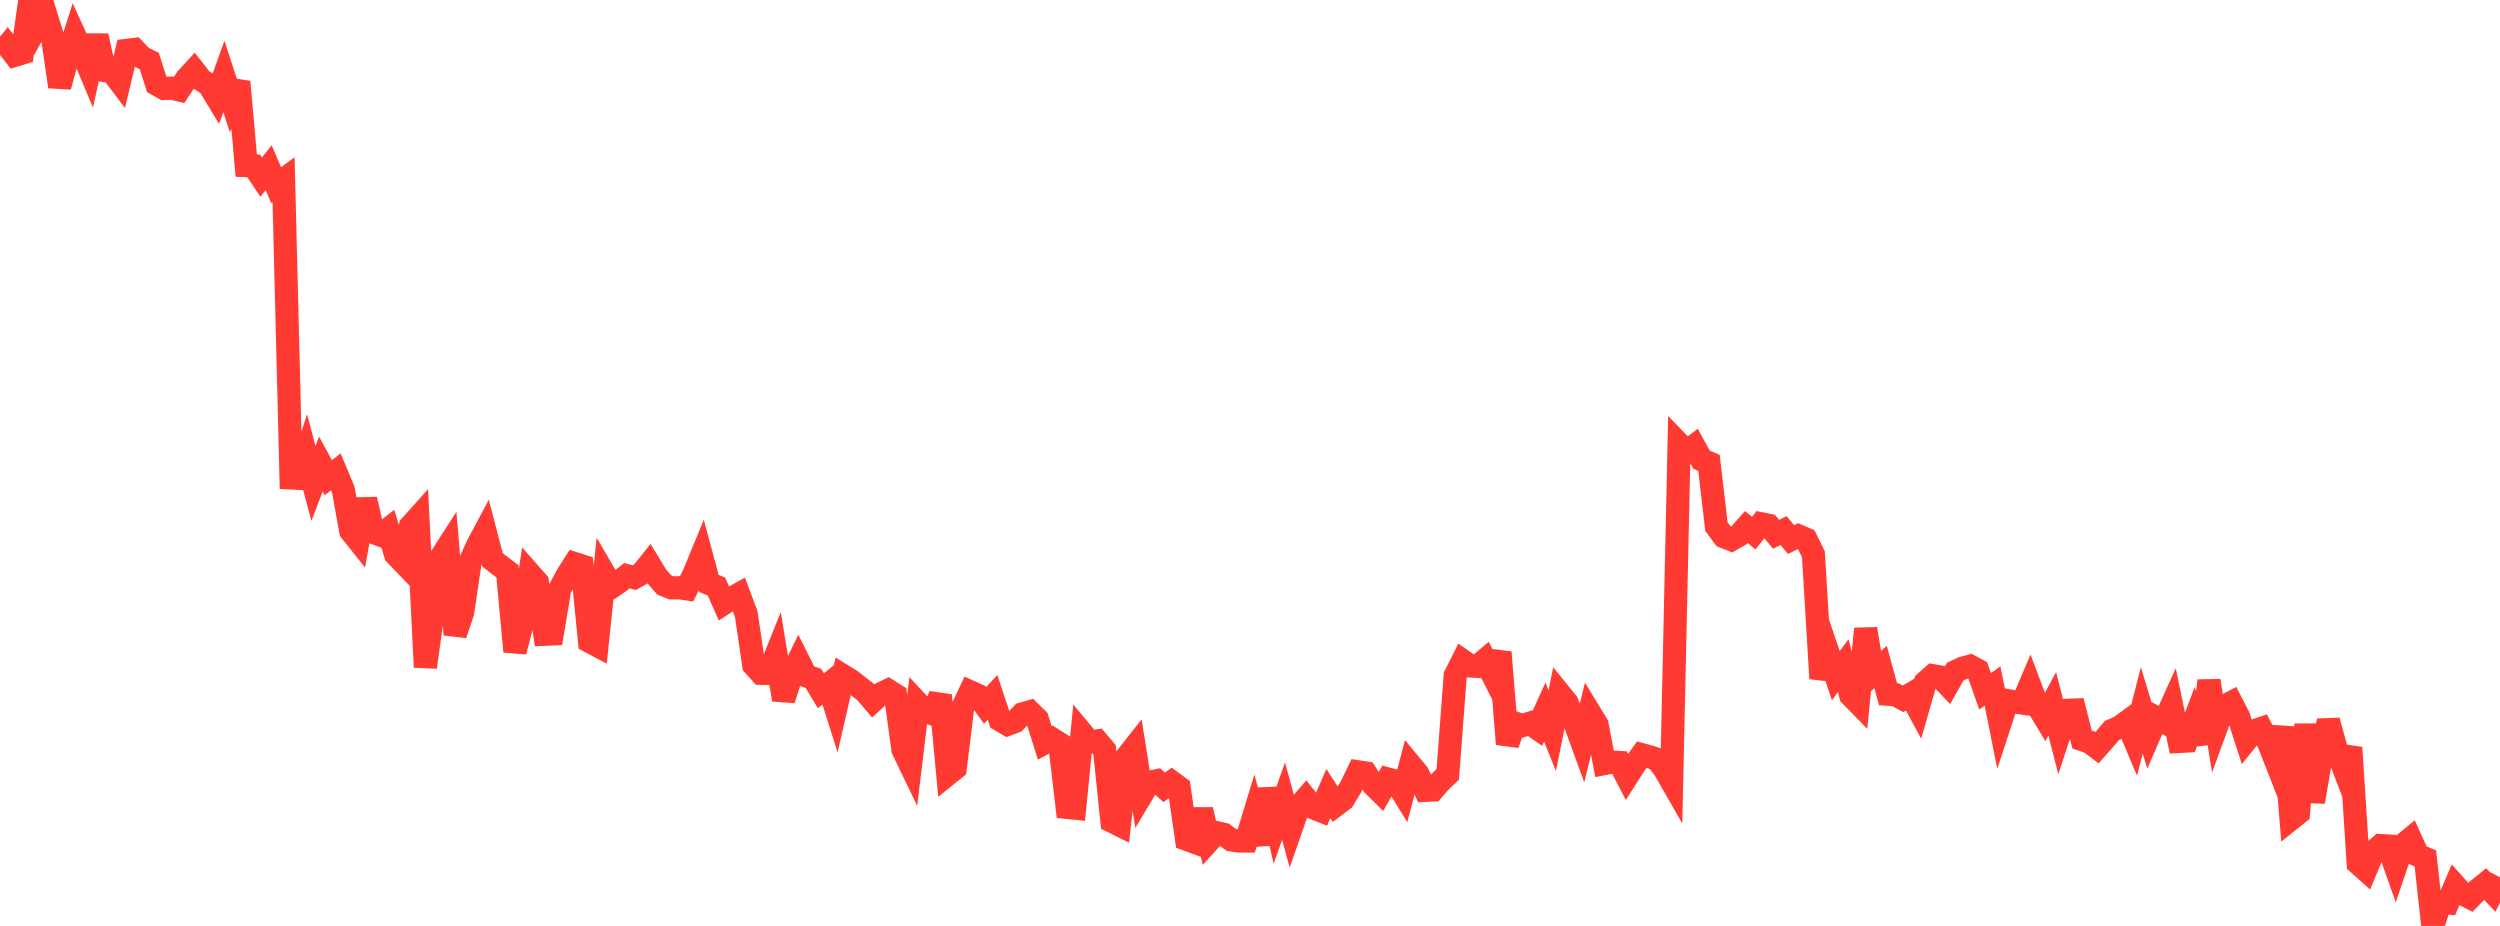 <?xml version="1.0" standalone="no"?>
<!DOCTYPE svg PUBLIC "-//W3C//DTD SVG 1.1//EN" "http://www.w3.org/Graphics/SVG/1.1/DTD/svg11.dtd">

<svg width="135" height="50" viewBox="0 0 135 50" preserveAspectRatio="none" 
  xmlns="http://www.w3.org/2000/svg"
  xmlns:xlink="http://www.w3.org/1999/xlink">


<polyline points="0.0, 2.948 0.403, 2.465 0.806, 2.986 1.209, 2.862 1.612, 0.0 2.015, 1.357 2.418, 0.619 2.821, 1.92 3.224, 4.679 3.627, 3.184 4.03, 1.908 4.433, 2.789 4.836, 3.752 5.239, 1.934 5.642, 3.808 6.045, 3.87 6.448, 4.401 6.851, 2.718 7.254, 2.67 7.657, 3.096 8.06, 3.295 8.463, 4.553 8.866, 4.778 9.269, 4.758 9.672, 4.857 10.075, 4.249 10.478, 3.809 10.881, 4.321 11.284, 4.582 11.687, 5.248 12.09, 4.128 12.493, 5.367 12.896, 4.419 13.299, 8.944 13.701, 8.959 14.104, 9.564 14.507, 9.053 14.91, 9.996 15.313, 9.701 15.716, 25.811 16.119, 25.83 16.522, 24.585 16.925, 26.106 17.328, 25.059 17.731, 25.795 18.134, 25.479 18.537, 26.442 18.94, 28.675 19.343, 29.181 19.746, 26.967 20.149, 28.749 20.552, 28.897 20.955, 28.583 21.358, 29.934 21.761, 30.354 22.164, 28.412 22.567, 27.962 22.97, 36.027 23.373, 33.141 23.776, 30.145 24.179, 29.518 24.582, 34.265 24.985, 33.058 25.388, 30.334 25.791, 29.446 26.194, 28.689 26.597, 30.232 27.0, 30.545 27.403, 30.85 27.806, 35.186 28.209, 33.642 28.612, 30.98 29.015, 31.437 29.418, 34.252 29.821, 34.234 30.224, 31.813 30.627, 31.068 31.03, 30.433 31.433, 30.564 31.836, 34.639 32.239, 34.852 32.642, 30.998 33.045, 31.689 33.448, 31.414 33.851, 31.089 34.254, 31.194 34.657, 30.963 35.06, 30.459 35.463, 31.122 35.866, 31.584 36.269, 31.747 36.672, 31.737 37.075, 31.797 37.478, 30.989 37.881, 30.01 38.284, 31.51 38.687, 31.672 39.09, 32.581 39.493, 32.316 39.896, 32.09 40.299, 33.169 40.701, 35.913 41.104, 36.36 41.507, 36.366 41.91, 35.359 42.313, 37.784 42.716, 36.521 43.119, 35.688 43.522, 36.494 43.925, 36.632 44.328, 37.304 44.731, 36.973 45.134, 38.249 45.537, 36.495 45.94, 36.744 46.343, 37.059 46.746, 37.373 47.149, 37.846 47.552, 37.476 47.955, 37.277 48.358, 37.533 48.761, 40.486 49.164, 41.322 49.567, 37.977 49.97, 38.412 50.373, 38.551 50.776, 37.546 51.179, 41.811 51.582, 41.486 51.985, 38.208 52.388, 37.358 52.791, 37.538 53.194, 38.096 53.597, 37.656 54.0, 38.876 54.403, 39.115 54.806, 38.966 55.209, 38.552 55.612, 38.436 56.015, 38.833 56.418, 40.118 56.821, 39.904 57.224, 40.16 57.627, 43.599 58.03, 43.64 58.433, 39.588 58.836, 40.07 59.239, 40.01 59.642, 40.484 60.045, 44.348 60.448, 44.548 60.851, 40.865 61.254, 40.353 61.657, 42.913 62.06, 42.242 62.463, 42.16 62.866, 42.515 63.269, 42.226 63.672, 42.522 64.075, 45.323 64.478, 45.471 64.881, 43.729 65.284, 45.408 65.687, 44.964 66.09, 45.054 66.493, 45.354 66.896, 45.412 67.299, 45.414 67.701, 44.09 68.104, 45.588 68.507, 42.605 68.91, 44.398 69.313, 43.262 69.716, 44.743 70.119, 43.588 70.522, 43.119 70.925, 43.623 71.328, 43.783 71.731, 42.85 72.134, 43.479 72.537, 43.175 72.94, 42.51 73.343, 41.679 73.746, 41.741 74.149, 42.381 74.552, 42.778 74.955, 42.069 75.358, 42.176 75.761, 42.829 76.164, 41.303 76.567, 41.791 76.97, 42.68 77.373, 42.662 77.776, 42.201 78.179, 41.816 78.582, 36.478 78.985, 35.679 79.388, 35.961 79.791, 35.984 80.194, 35.643 80.597, 36.431 81.0, 35.223 81.403, 40.183 81.806, 39.043 82.209, 39.184 82.612, 39.053 83.015, 39.334 83.418, 38.449 83.821, 39.459 84.224, 37.457 84.627, 37.954 85.03, 38.996 85.433, 40.103 85.836, 38.469 86.239, 39.13 86.642, 41.229 87.045, 41.15 87.448, 41.172 87.851, 41.951 88.254, 41.321 88.657, 40.752 89.06, 40.862 89.463, 40.993 89.866, 41.507 90.269, 42.211 90.672, 23.972 91.075, 24.388 91.478, 24.087 91.881, 24.821 92.284, 24.993 92.687, 28.433 93.09, 28.98 93.493, 29.14 93.896, 28.913 94.299, 28.459 94.701, 28.787 95.104, 28.286 95.507, 28.369 95.91, 28.853 96.313, 28.651 96.716, 29.136 97.119, 28.938 97.522, 29.113 97.925, 29.935 98.328, 36.641 98.731, 35.295 99.134, 36.484 99.537, 35.944 99.94, 37.549 100.343, 37.962 100.746, 33.959 101.149, 36.38 101.552, 36.017 101.955, 37.49 102.358, 37.516 102.761, 37.736 103.164, 37.497 103.567, 38.245 103.97, 36.843 104.373, 36.488 104.776, 36.558 105.179, 36.98 105.582, 36.268 105.985, 36.08 106.388, 35.971 106.791, 36.188 107.194, 37.328 107.597, 37.045 108.0, 39.063 108.403, 37.833 108.806, 37.907 109.209, 37.965 109.612, 37.022 110.015, 38.093 110.418, 38.758 110.821, 38.003 111.224, 39.579 111.627, 38.357 112.03, 38.341 112.433, 39.937 112.836, 40.071 113.239, 40.374 113.642, 39.92 114.045, 39.445 114.448, 39.273 114.851, 38.98 115.254, 39.936 115.657, 38.356 116.06, 39.695 116.463, 38.769 116.866, 38.988 117.269, 38.093 117.672, 40.04 118.075, 40.018 118.478, 38.955 118.881, 40.145 119.284, 36.759 119.687, 39.253 120.09, 38.149 120.493, 37.94 120.896, 38.725 121.299, 39.971 121.701, 39.474 122.104, 39.338 122.507, 40.114 122.91, 41.142 123.313, 39.273 123.716, 44.225 124.119, 43.902 124.522, 39.121 124.925, 43.301 125.328, 40.945 125.731, 38.919 126.134, 40.378 126.537, 41.425 126.94, 40.373 127.343, 46.624 127.746, 46.984 128.149, 46.017 128.552, 45.661 128.955, 45.684 129.358, 46.818 129.761, 45.627 130.164, 45.296 130.567, 46.184 130.97, 46.355 131.373, 50.0 131.776, 48.734 132.179, 48.762 132.582, 47.824 132.985, 48.274 133.388, 48.476 133.791, 48.062 134.194, 47.735 134.597, 48.163 135.0, 47.37" fill="none" stroke="#ff3a33" stroke-width="1.25"/>

</svg>
